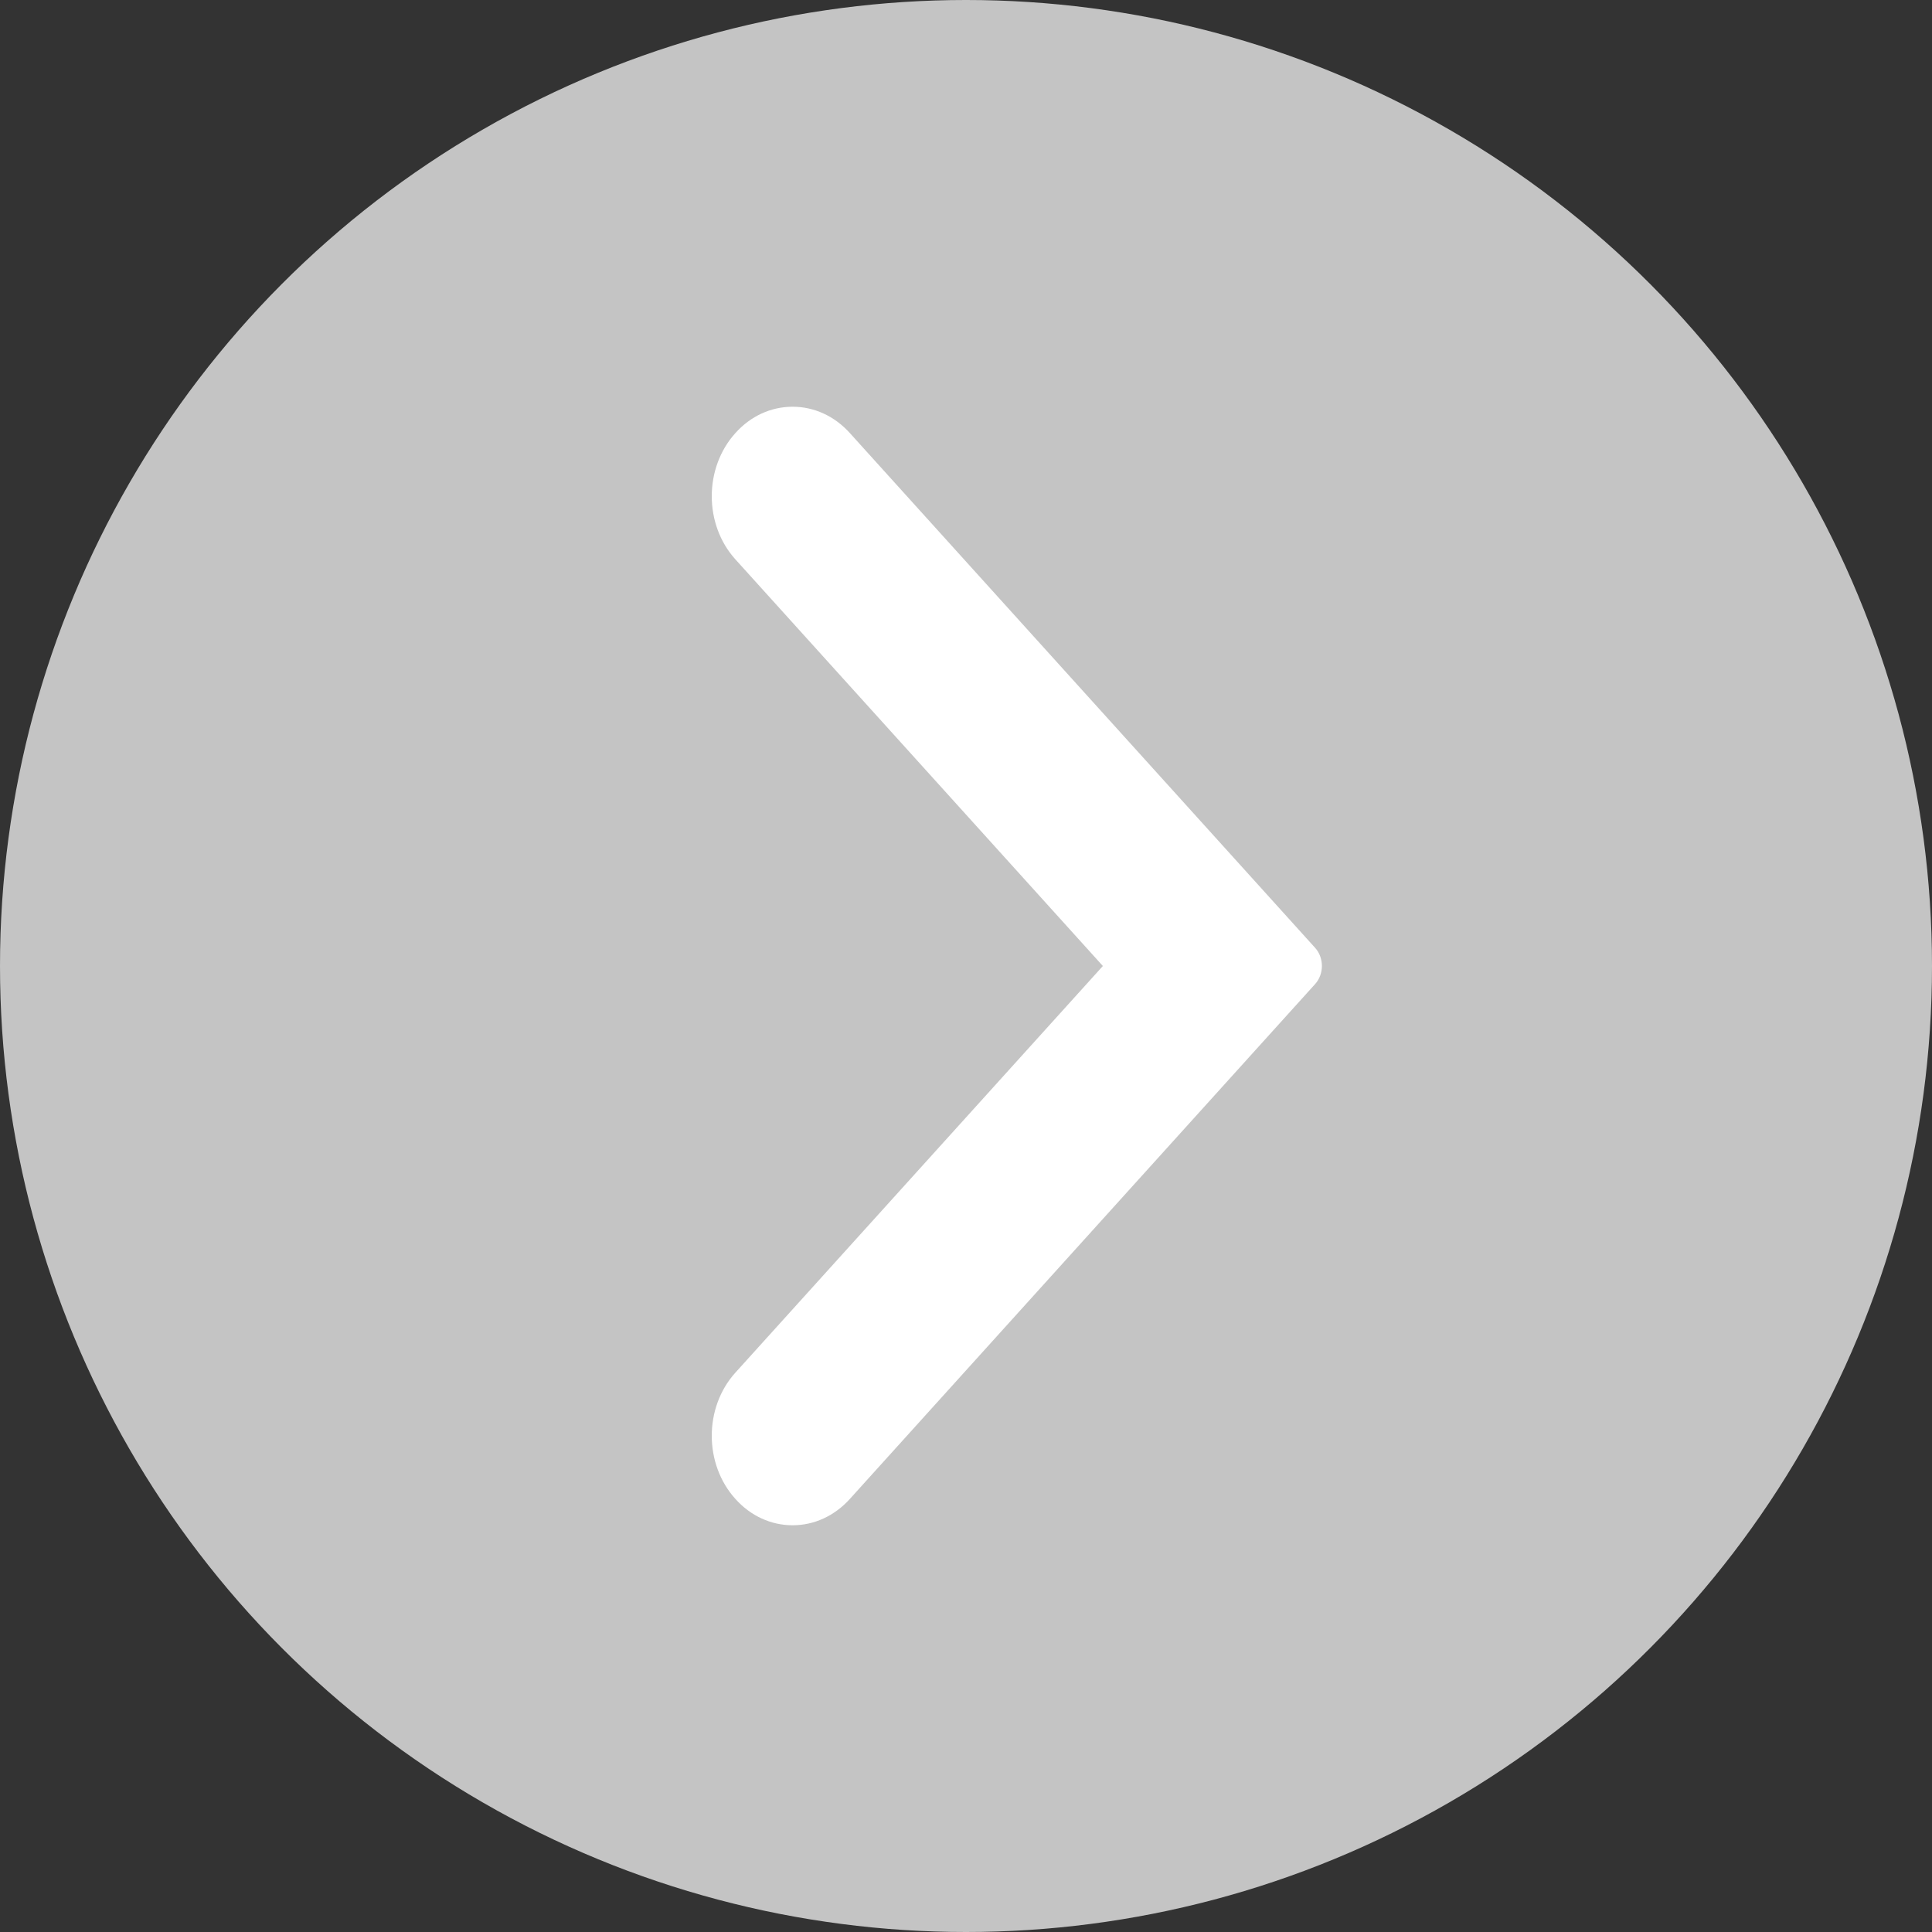 <svg width="19" height="19" viewBox="0 0 19 19" fill="none" xmlns="http://www.w3.org/2000/svg">
<rect x="0" y="0" width="19" height="19" fill="#333333" stroke="none"/>
<circle cx="9.5" cy="9.5" r="9.5" fill="#C4C4C4"/>
<path d="M7.233 4.258C7.382 4.092 7.582 4 7.795 4C8.007 4 8.207 4.092 8.357 4.258L12.934 9.322C13.022 9.42 13.022 9.579 12.934 9.677L8.357 14.742C8.207 14.908 8.007 15 7.795 15C7.582 15 7.382 14.908 7.233 14.742C6.922 14.399 6.922 13.841 7.233 13.498L10.846 9.5L7.233 5.502C6.922 5.159 6.922 4.601 7.233 4.258Z" fill="white"/>
</svg>
